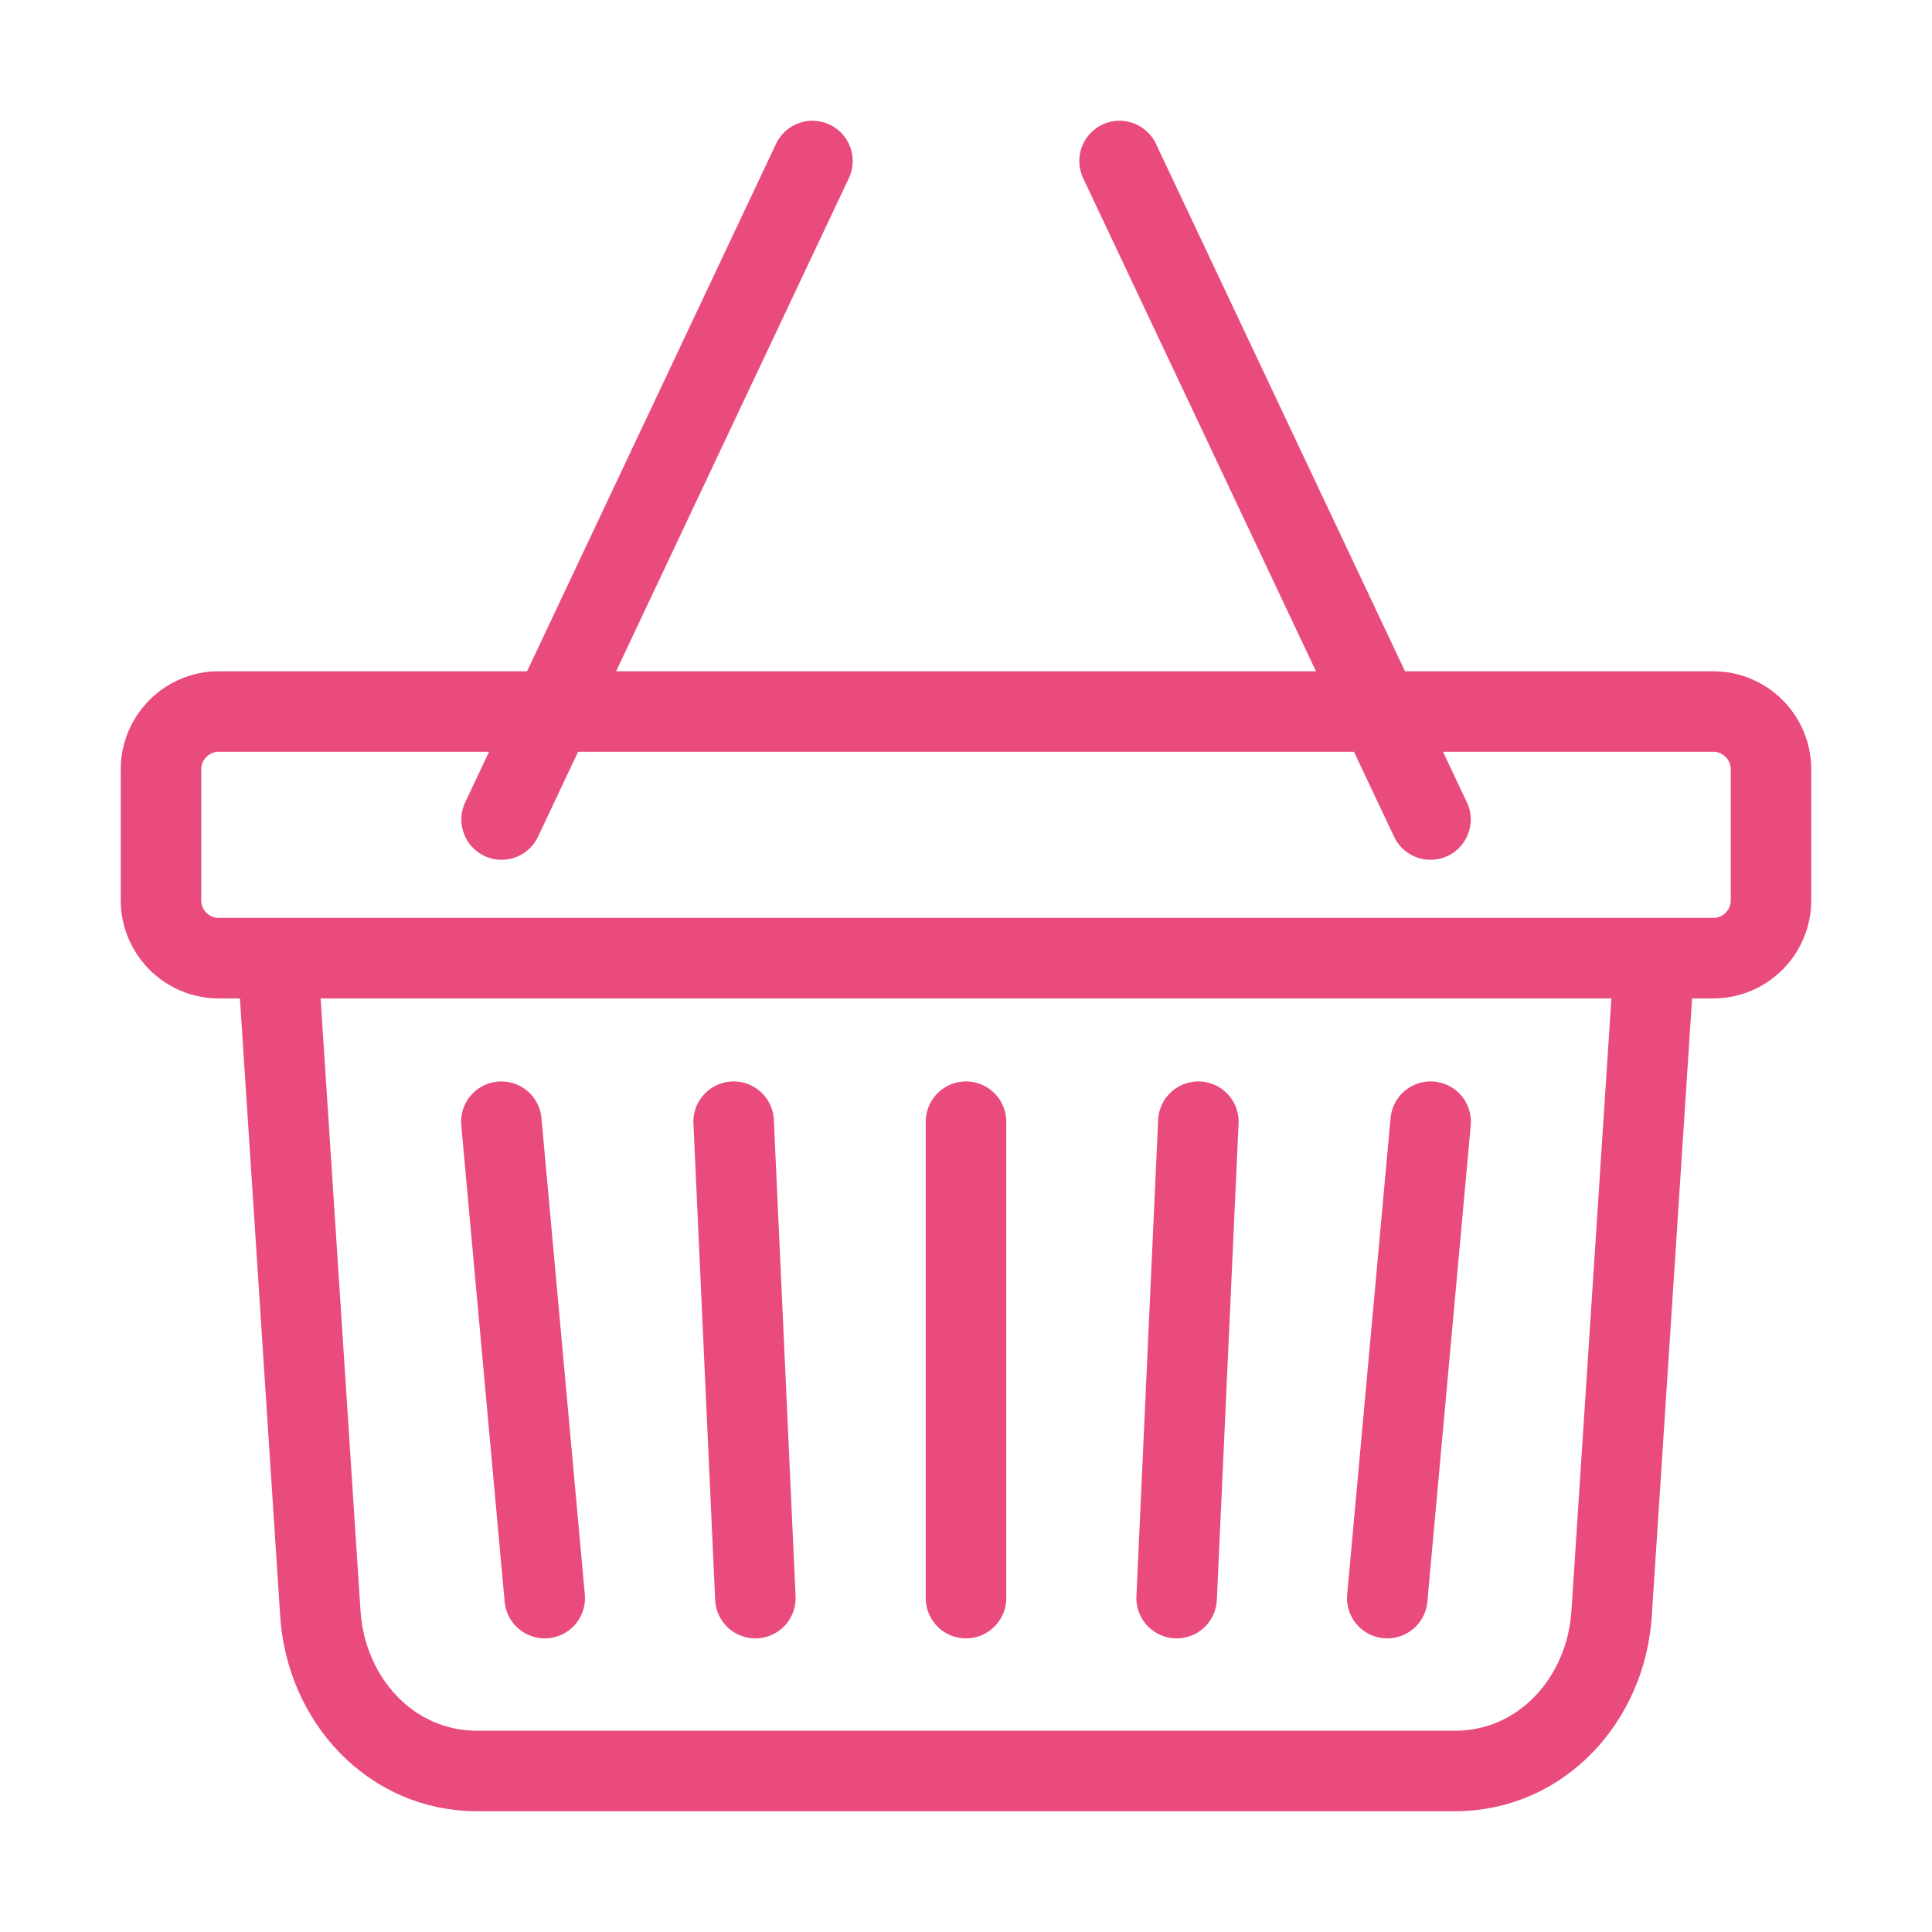 <?xml version="1.0" encoding="utf-8"?>
<svg width="48px" height="48px" viewBox="0 0 48 48" version="1.1" xmlns:xlink="http://www.w3.org/1999/xlink" xmlns="http://www.w3.org/2000/svg">
  <g id="AssetsIcons48Shopping-Cart">
    <path d="M0 0L48 0L48 48L0 48L0 0Z" id="Rectangle" fill="none" fill-rule="evenodd" stroke="none" />
    <g id="Group-19" transform="translate(4 4)">
      <path d="M0.091 11.837L1.169 0" transform="translate(30.375 23.868)" id="Stroke-1" fill="none" fill-rule="evenodd" stroke="#E84B7C" stroke-width="2" stroke-linecap="round" stroke-linejoin="round" />
      <path d="M0.36 11.837C0.541 7.891 0.719 3.947 0.9 0" transform="translate(24.873 23.868)" id="Stroke-2" fill="none" fill-rule="evenodd" stroke="#E84B7C" stroke-width="2" stroke-linecap="round" stroke-linejoin="round" />
      <path d="M0.63 11.837L0.63 0" transform="translate(19.37 23.868)" id="Stroke-4" fill="none" fill-rule="evenodd" stroke="#E84B7C" stroke-width="2" stroke-linecap="round" stroke-linejoin="round" />
      <path d="M0.9 11.837C0.72 7.891 0.54 3.947 0.36 0" transform="translate(13.867 23.868)" id="Stroke-6" fill="none" fill-rule="evenodd" stroke="#E84B7C" stroke-width="2" stroke-linecap="round" stroke-linejoin="round" />
      <path d="M1.169 11.837L0.091 0" transform="translate(8.365 23.868)" id="Stroke-8" fill="none" fill-rule="evenodd" stroke="#E84B7C" stroke-width="2" stroke-linecap="round" stroke-linejoin="round" />
      <path d="M1.429 0L38.571 0C39.357 0 40 0.646 40 1.434L40 4.691C40 5.48 39.357 6.127 38.571 6.127L1.429 6.127C0.643 6.127 0 5.48 0 4.691L0 1.434C0 0.646 0.643 0 1.429 0Z" transform="translate(0 13.678)" id="Stroke-10" fill="none" fill-rule="evenodd" stroke="#E84B7C" stroke-width="2" stroke-linecap="round" stroke-linejoin="round" />
      <path d="M34.204 0L33.142 16.282C33.004 18.428 31.39 20.195 29.249 20.195L4.955 20.195C2.816 20.195 1.202 18.431 1.061 16.282L0 0" transform="translate(2.898 19.805)" id="Stroke-12" fill="none" fill-rule="evenodd" stroke="#E84B7C" stroke-width="2" />
      <path d="M0 0L7.725 16.361" transform="translate(23.815 0)" id="Stroke-14" fill="none" fill-rule="evenodd" stroke="#E84B7C" stroke-width="2" stroke-linecap="round" stroke-linejoin="round" />
      <path d="M7.723 0L0 16.361" transform="translate(8.462 0)" id="Stroke-16" fill="none" fill-rule="evenodd" stroke="#E84B7C" stroke-width="2" stroke-linecap="round" stroke-linejoin="round" />
    </g>
  </g>
</svg>